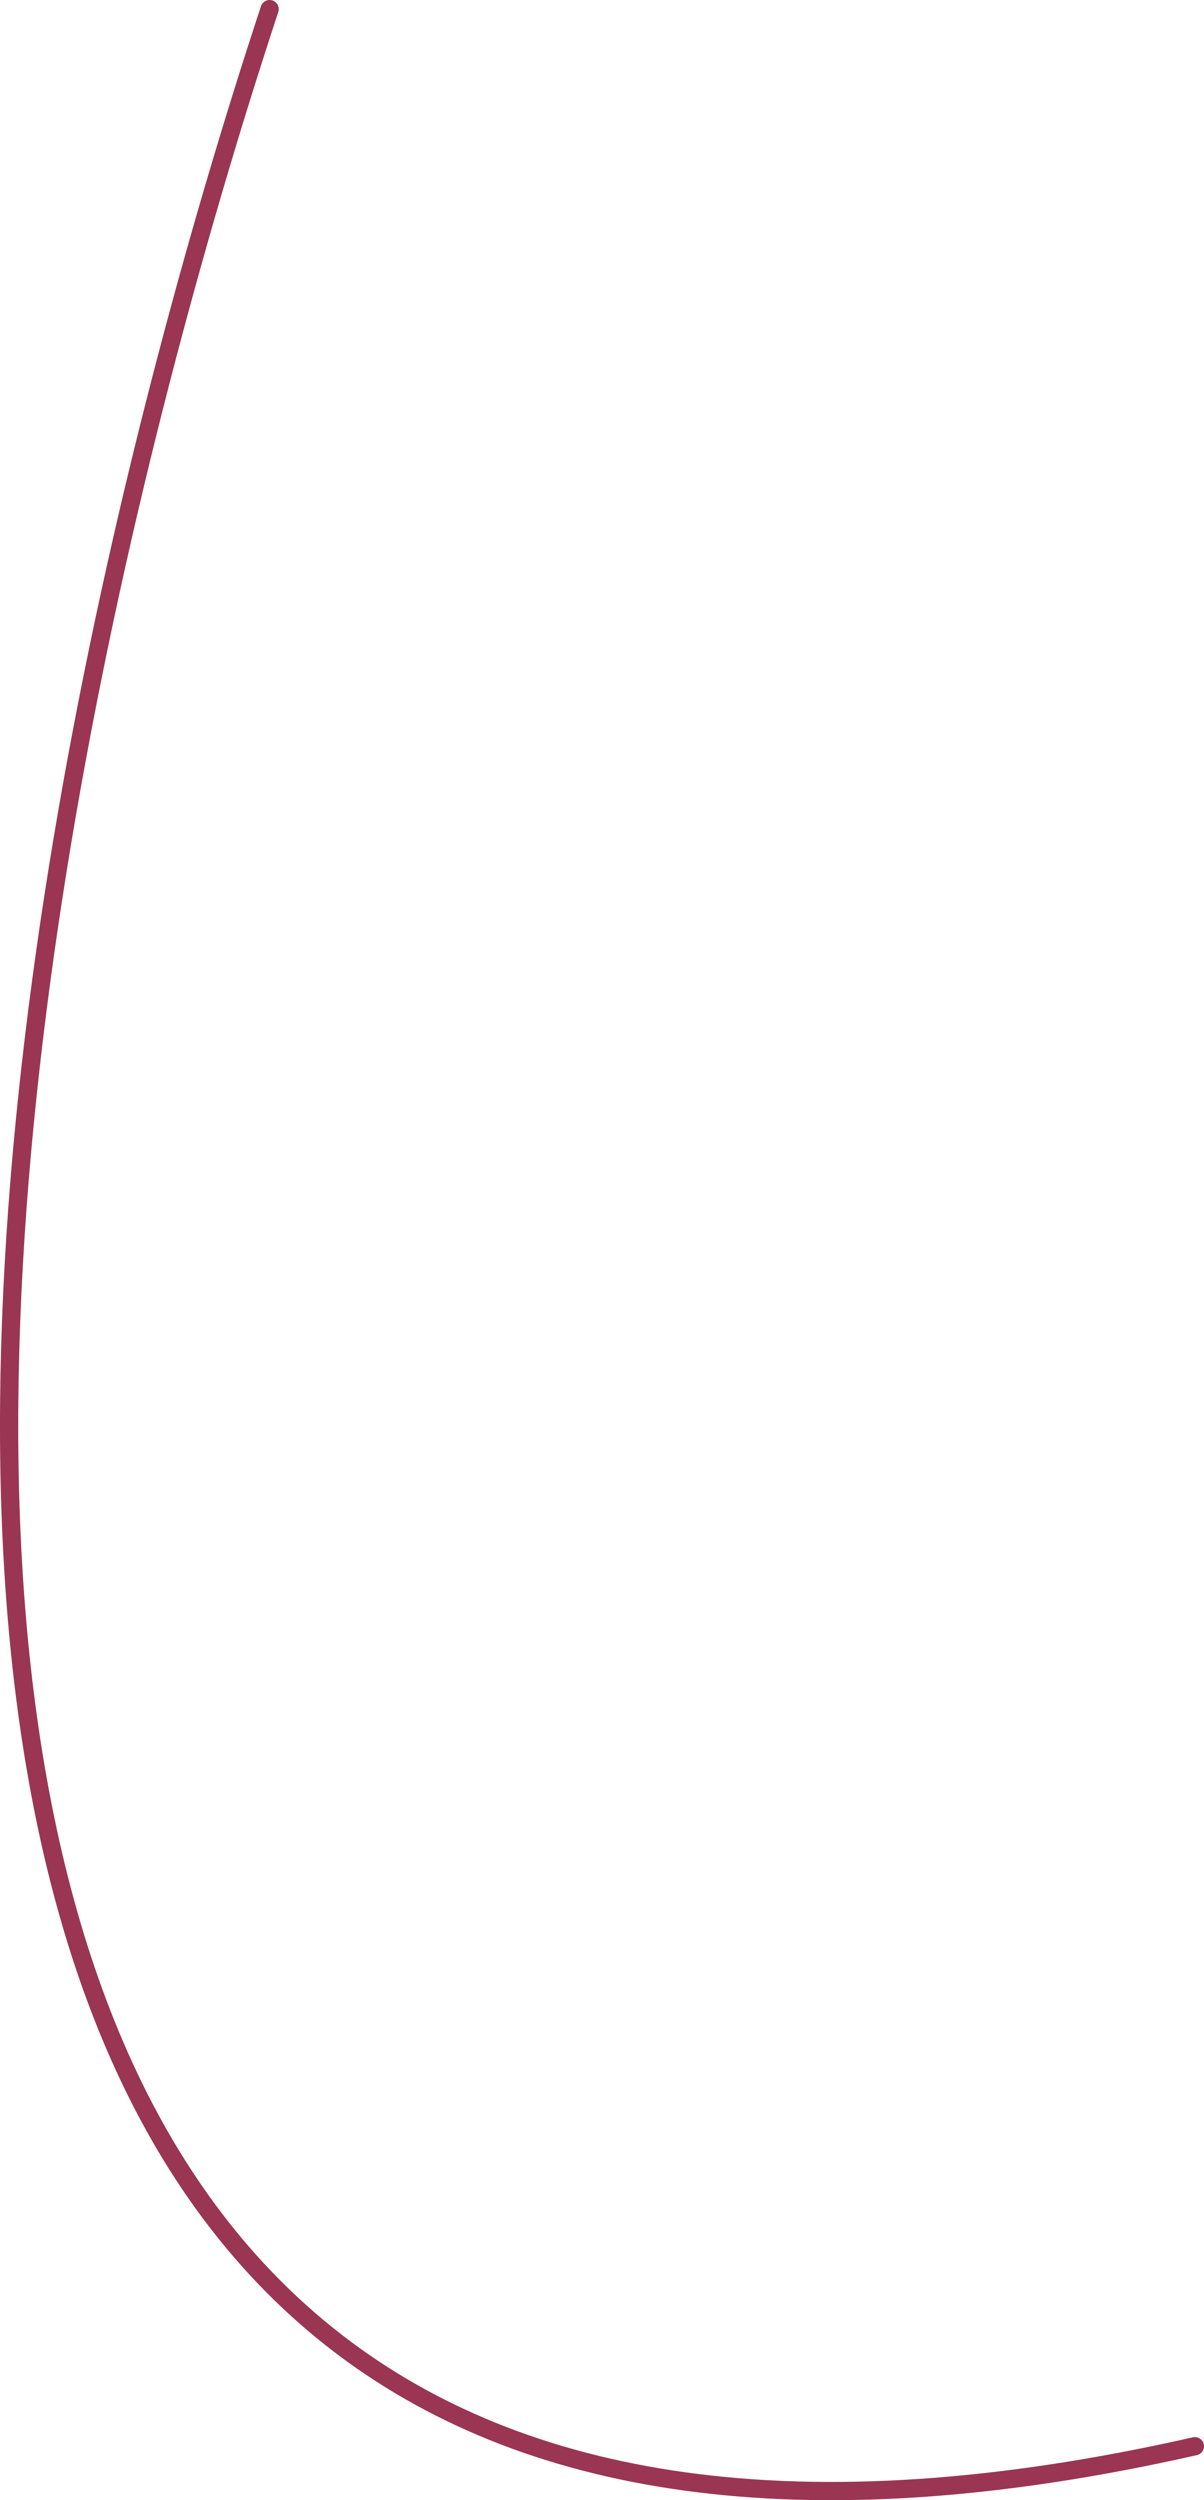 <?xml version="1.0" encoding="UTF-8"?> <svg xmlns="http://www.w3.org/2000/svg" width="132" height="274" viewBox="0 0 132 274" fill="none"><path d="M29.56 1C-2.358 97.814 -43.896 307.691 131 268.085" stroke="#9A3554" stroke-width="2" stroke-linecap="round"></path></svg> 